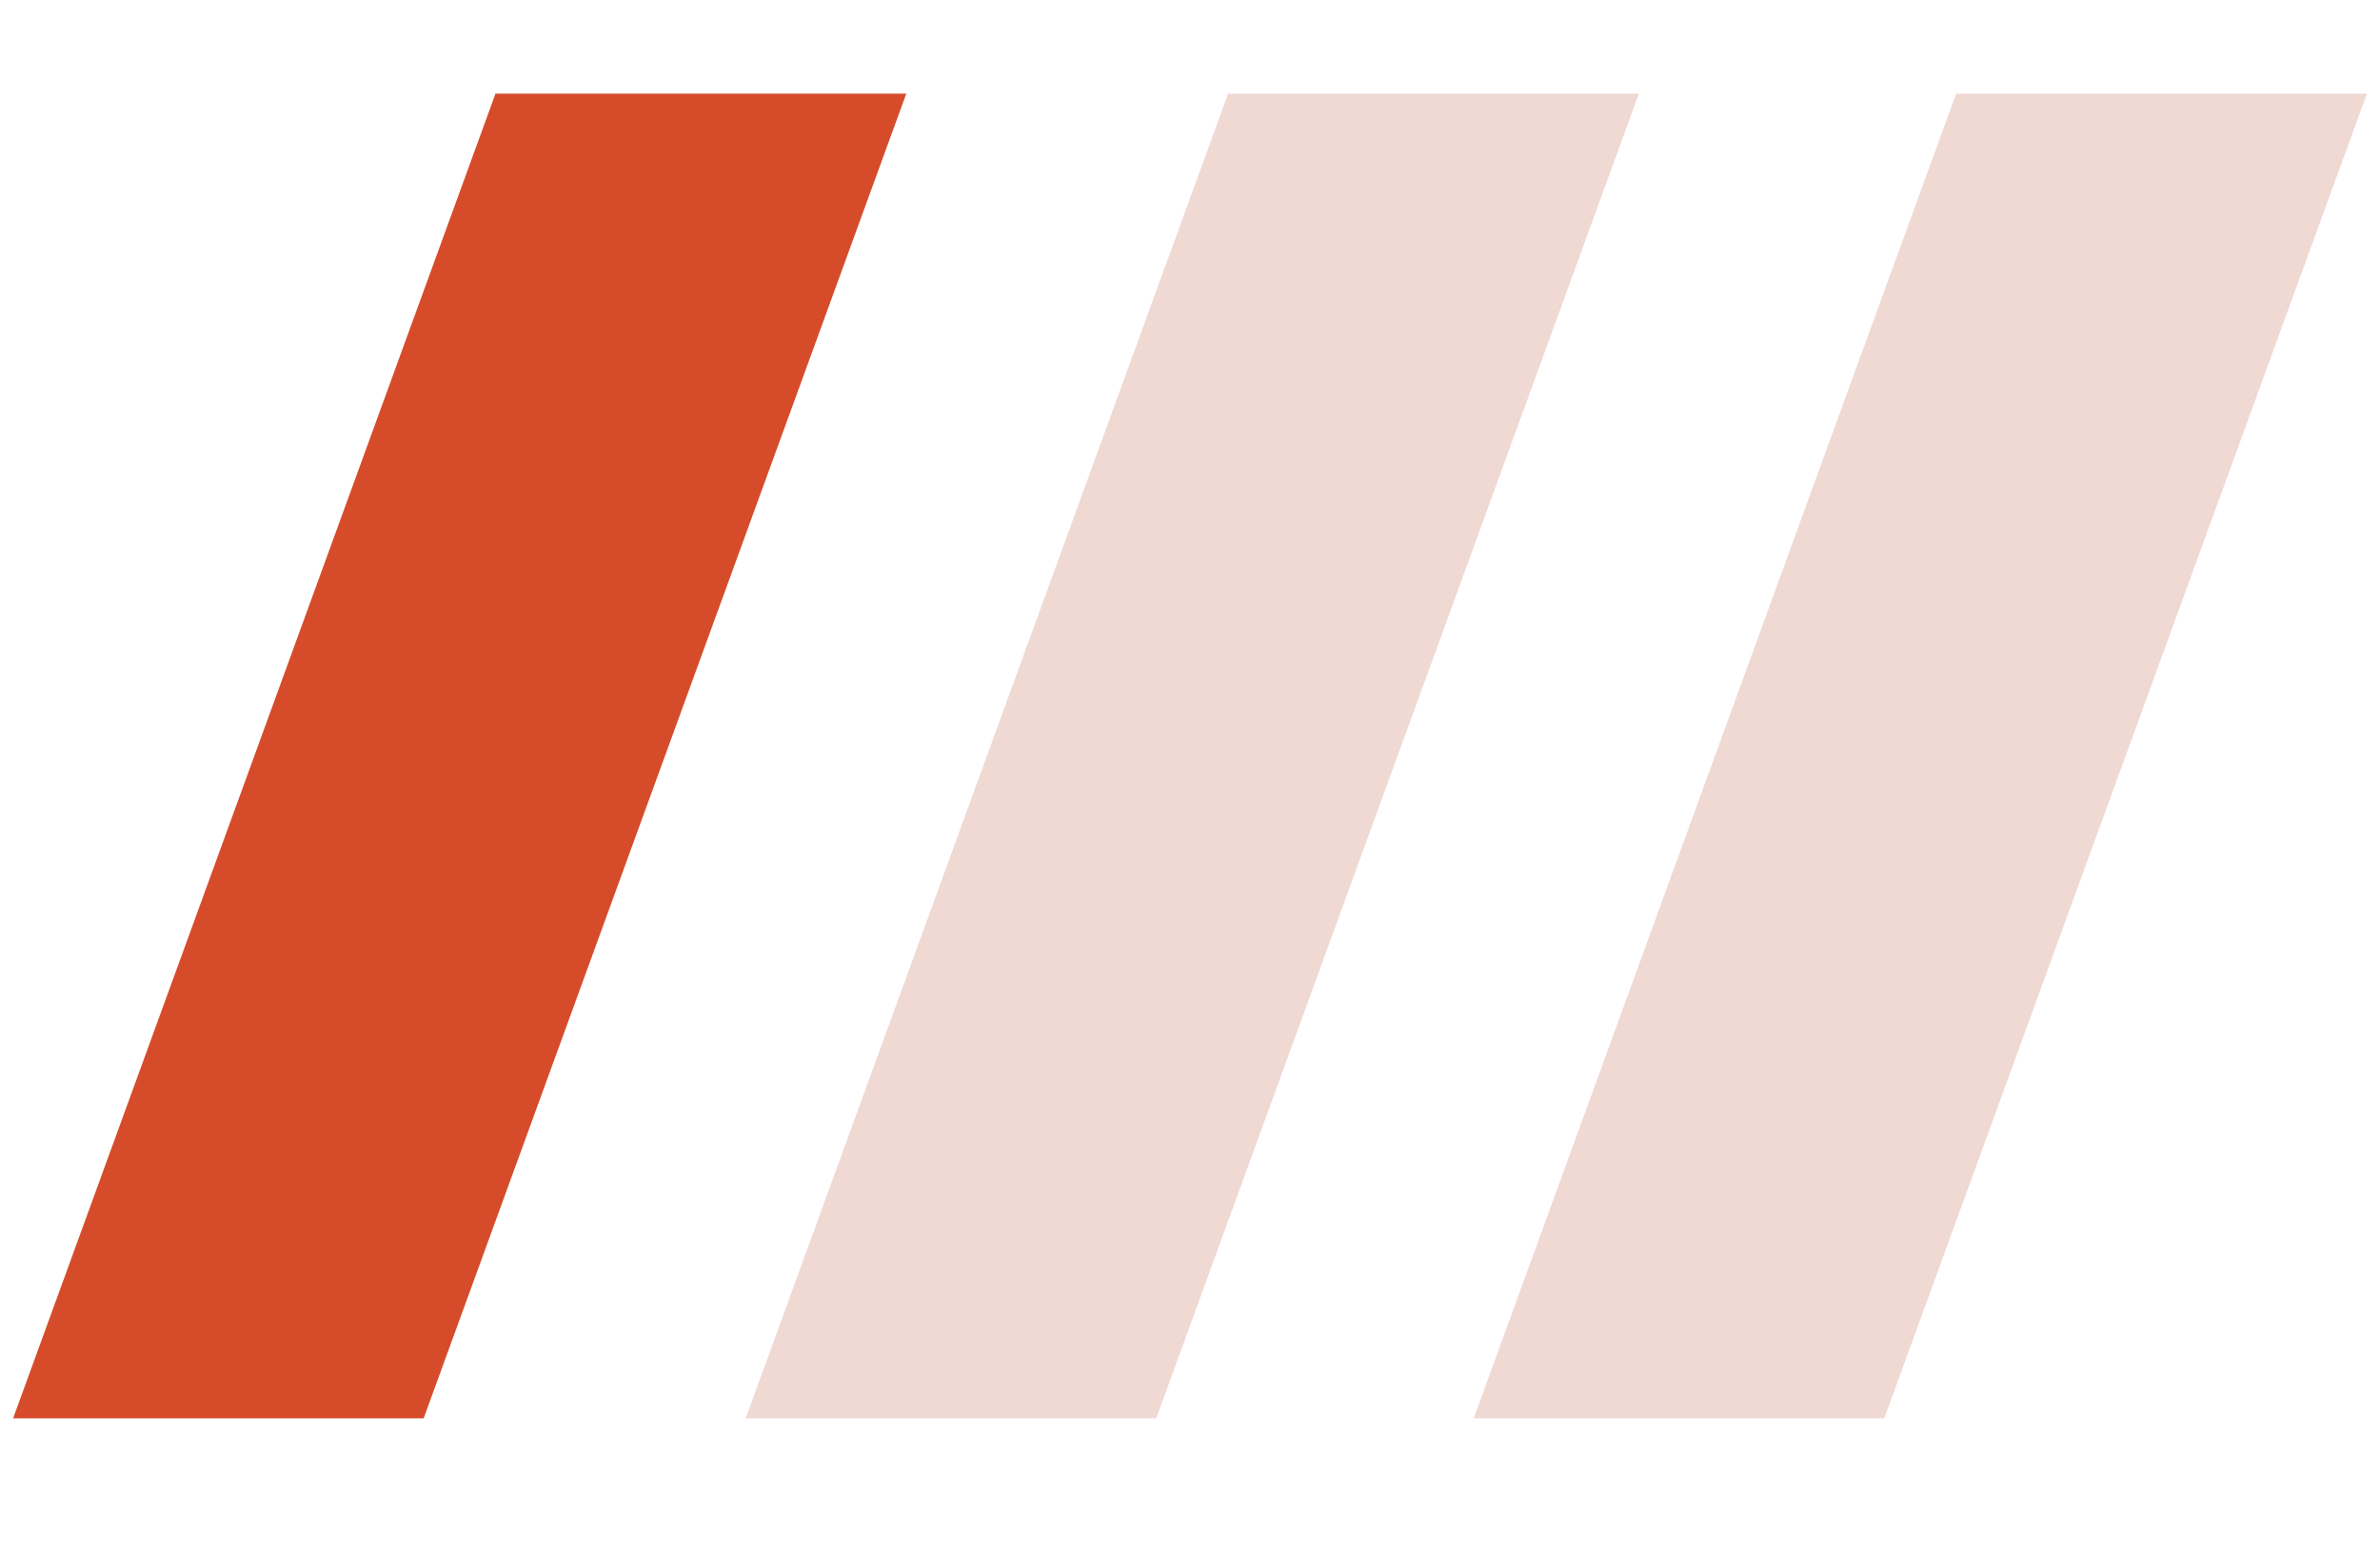 <?xml version="1.0" encoding="UTF-8"?> <svg xmlns="http://www.w3.org/2000/svg" width="52" height="34" viewBox="0 0 52 34" fill="none"> <path d="M51 2.545L40.819 30.48L32.913 30.48L43.089 2.545L51 2.545Z" fill="#F0D9D3" stroke="#F0D9D3"></path> <path d="M19.087 2.545L8.906 30.48L1 30.48L11.176 2.545L19.087 2.545Z" fill="#D64C2B" stroke="#D64C2B"></path> <path d="M35.093 2.545L24.912 30.48L17.006 30.48L27.182 2.545L35.093 2.545Z" fill="#F0D9D3" stroke="#F0D9D3"></path> </svg> 